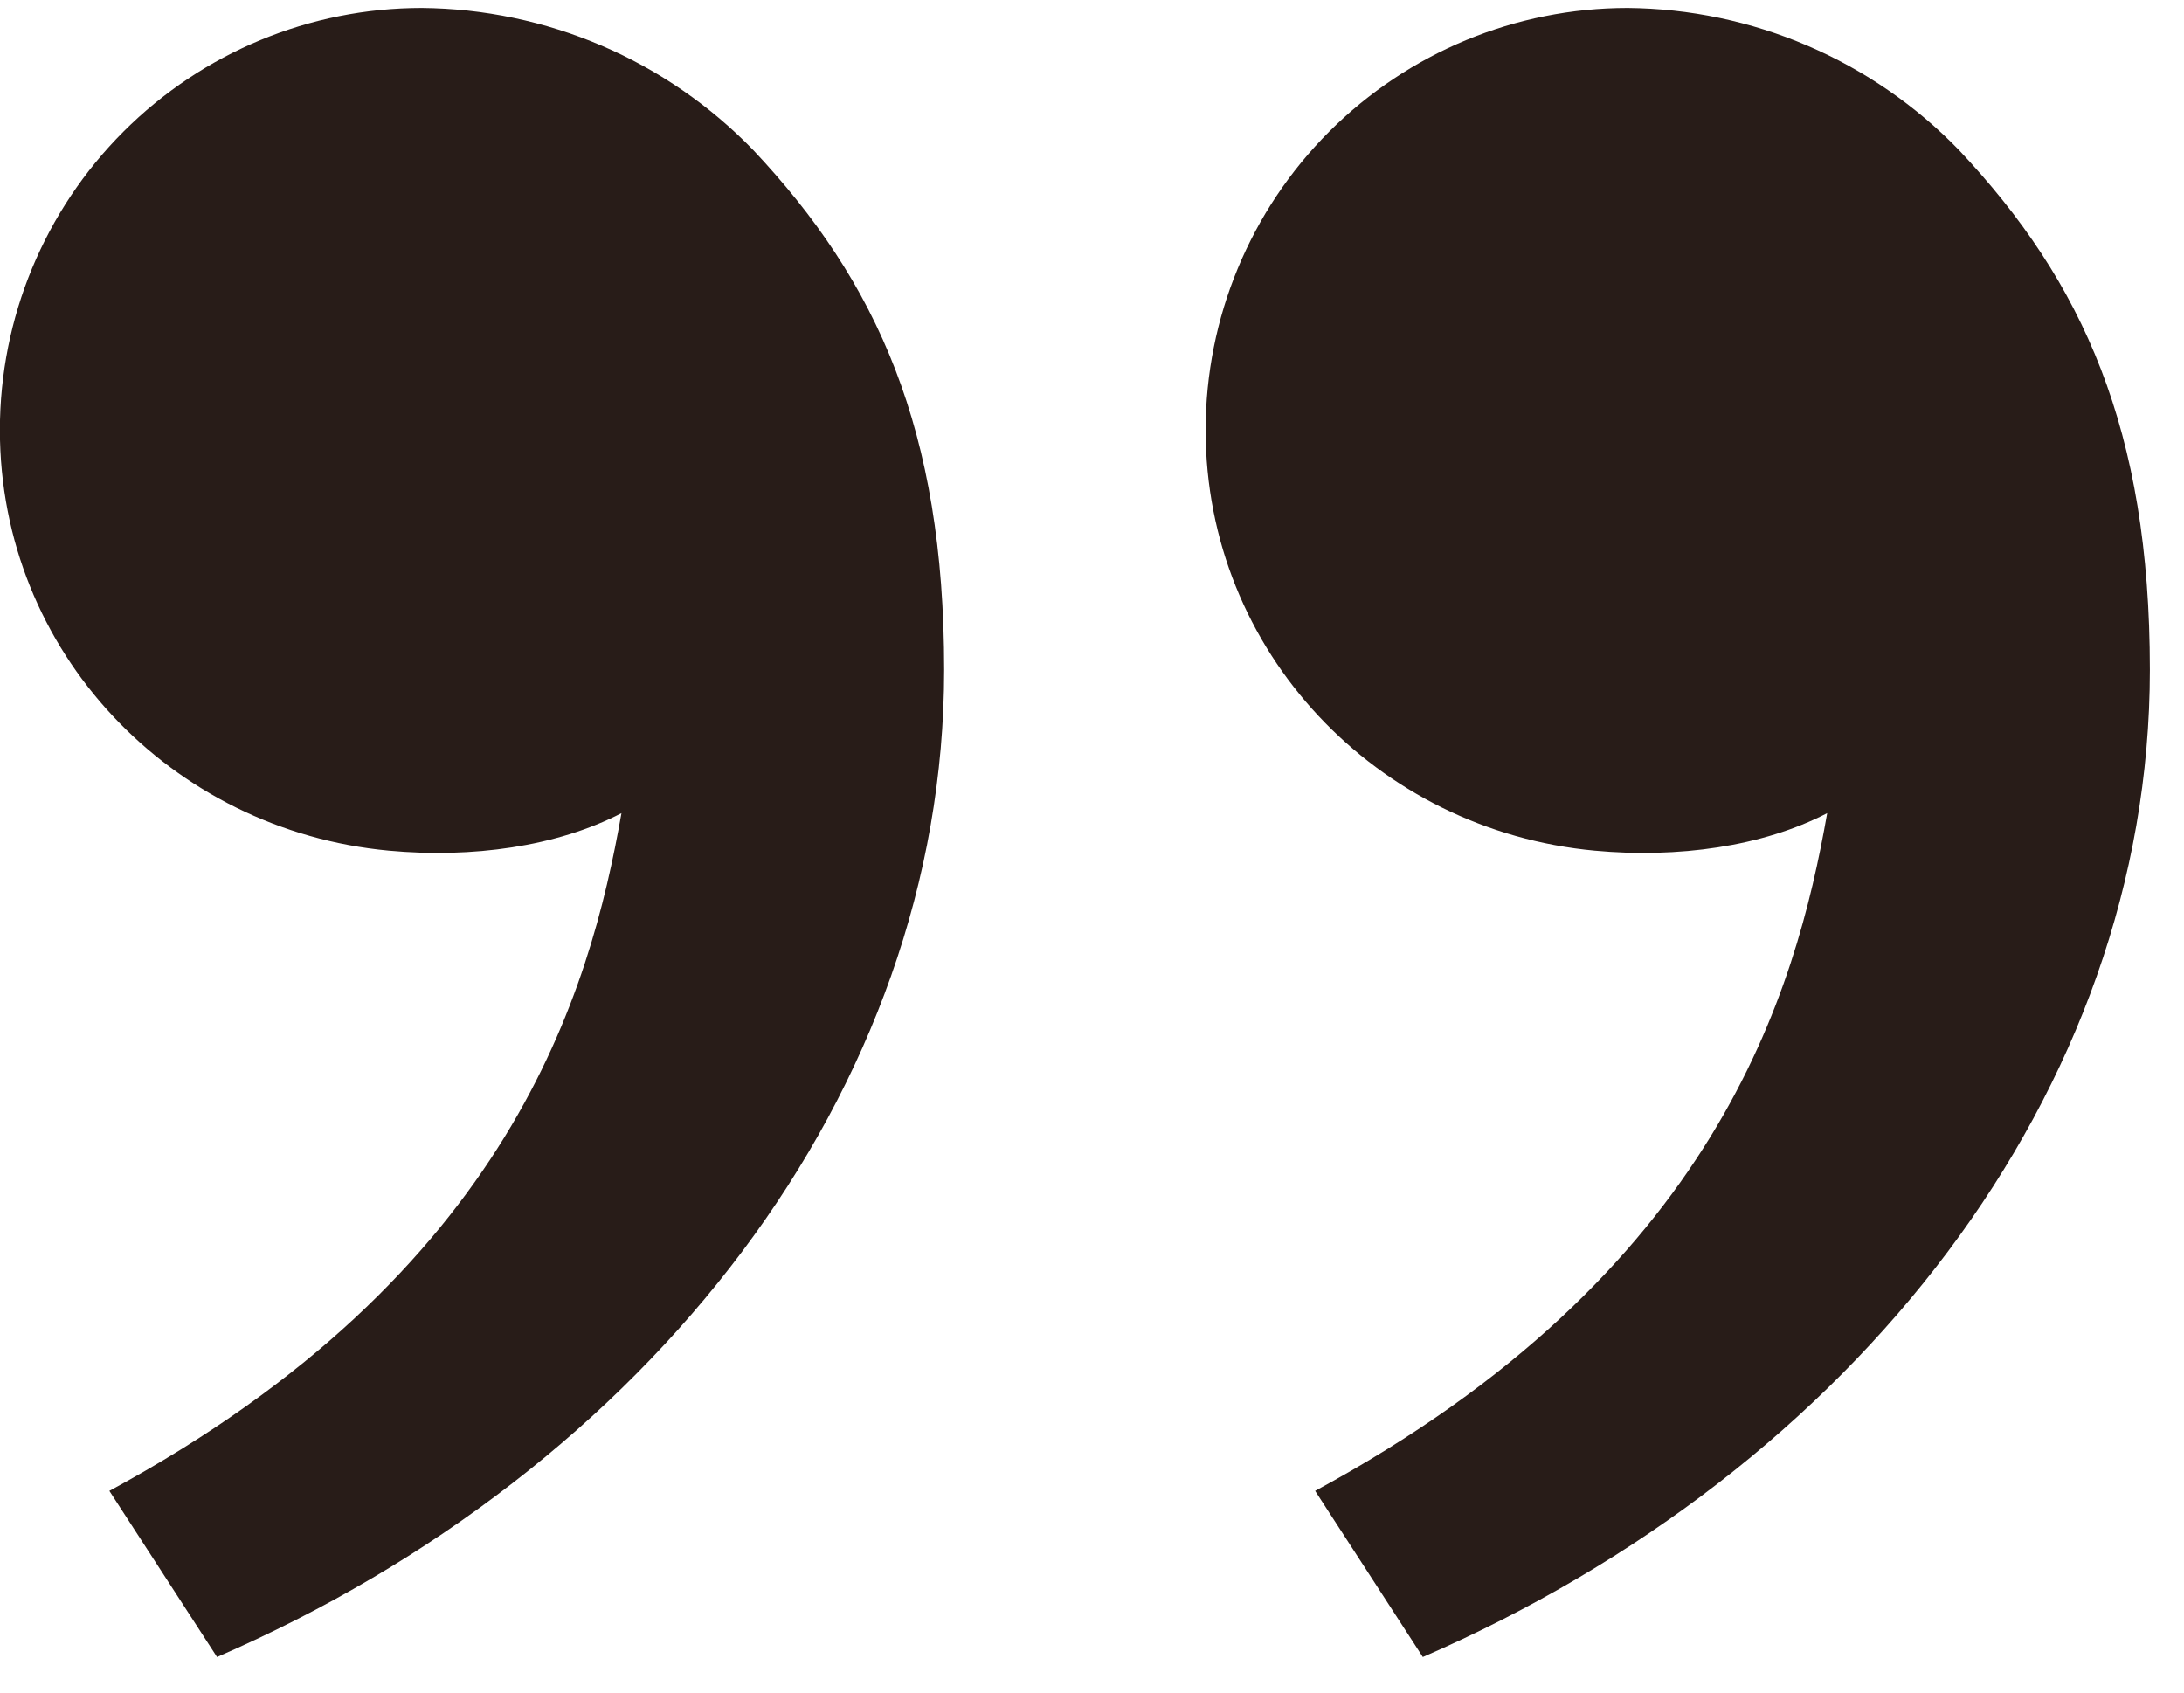 <svg width="40" height="31" viewBox="0 0 40 31" fill="none" xmlns="http://www.w3.org/2000/svg">
<path d="M35.879 2.749C38.154 5.165 39.375 7.875 39.375 12.267C39.375 19.997 33.949 26.924 26.059 30.349L24.087 27.306C31.451 23.322 32.891 18.152 33.465 14.893C32.28 15.507 30.727 15.721 29.206 15.58C25.222 15.211 22.081 11.941 22.081 7.875C22.081 5.825 22.896 3.859 24.345 2.41C25.795 0.96 27.761 0.146 29.811 0.146C30.944 0.156 32.065 0.391 33.106 0.838C34.148 1.285 35.091 1.935 35.879 2.749ZM13.796 2.749C16.07 5.165 17.292 7.875 17.292 12.267C17.292 19.997 11.866 26.924 3.975 30.349L2.003 27.306C9.368 23.322 10.808 18.152 11.382 14.893C10.196 15.507 8.644 15.721 7.122 15.58C3.138 15.211 -0.002 11.941 -0.002 7.875C-0.002 5.825 0.813 3.859 2.262 2.41C3.712 0.96 5.677 0.146 7.727 0.146C8.861 0.156 9.981 0.391 11.023 0.838C12.065 1.285 13.008 1.935 13.796 2.749Z" fill="#281C18"/>
</svg>
